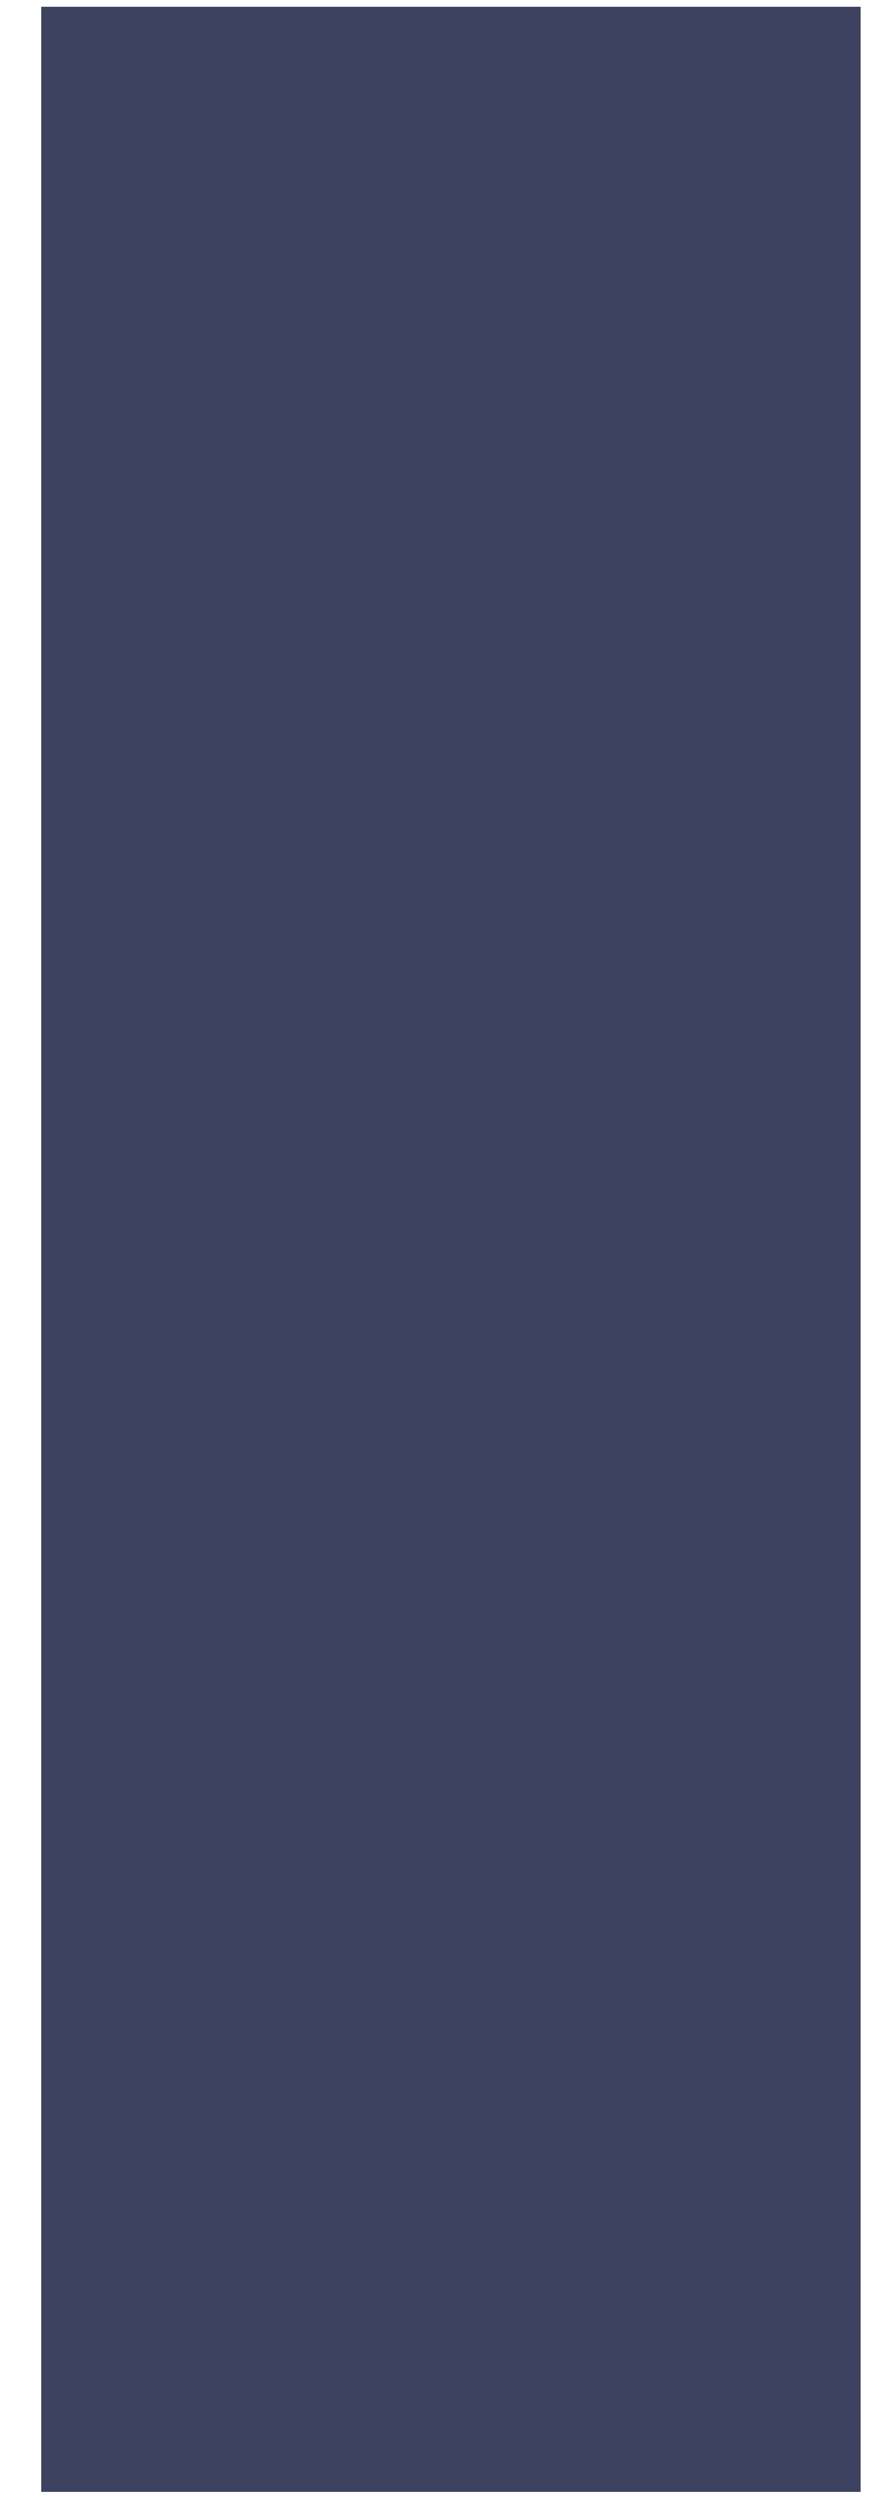 <svg width="21" height="59" viewBox="0 0 21 59" fill="none" xmlns="http://www.w3.org/2000/svg">
<path d="M20.33 0.16V58.81H0.974V0.16H20.33Z" fill="url(#paint0_linear_102_14)"/>
<defs>
<linearGradient id="paint0_linear_102_14" x1="43.239" y1="-13.046" x2="43.616" y2="62.438" gradientUnits="userSpaceOnUse">
<stop stop-color="#3C425F"/>
<stop offset="1" stop-color="#3C425F"/>
</linearGradient>
</defs>
</svg>
